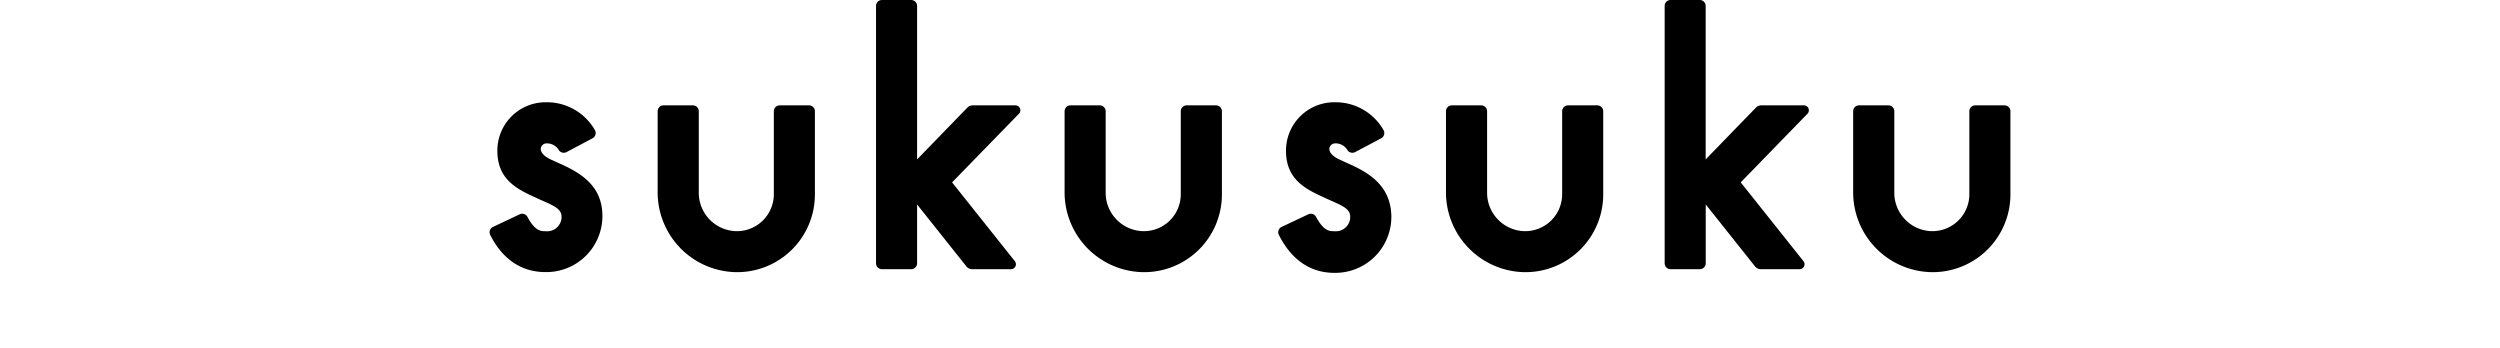 <svg id="レイヤー_1" data-name="レイヤー 1" xmlns="http://www.w3.org/2000/svg" viewBox="0 0 395.08 55"><rect width="395.08" height="55" fill="none"/><path d="M88.06,25.67l-.74-.34c-2.74-1.16-1.89-2.62-1-2.67a2.18,2.18,0,0,1,2,1.08.94.94,0,0,0,1.2.3l4.13-2.19a.94.94,0,0,0,.34-1.33,8.73,8.73,0,0,0-7.65-4.36,7.63,7.63,0,0,0-7.74,7.69c0,4.59,3.22,6.08,6.06,7.38l.74.34c2,.89,3.23,1.36,3.34,2.53a2.27,2.27,0,0,1-2.49,2.44c-.76,0-1.69,0-2.9-2.27a.94.94,0,0,0-1.21-.41l-4.23,2a.93.93,0,0,0-.44,1.26C78.5,39.2,81,43,86.2,43a8.86,8.86,0,0,0,9-8.93C95.18,28.93,91.06,27,88.06,25.67Z"/><path d="M116,43a12.62,12.62,0,0,1-12.07-12.72V17.58a.93.93,0,0,1,.93-.93h4.64a.93.93,0,0,1,.93.93V30.39a6.07,6.07,0,0,0,5.86,6.14,5.84,5.84,0,0,0,6-5.83V17.58a.93.93,0,0,1,.93-.93h4.63a.93.93,0,0,1,.93.93V30.7A12.28,12.28,0,0,1,116,43Z"/><path d="M180.31,43a12.62,12.62,0,0,1-12.07-12.72V17.58a.93.93,0,0,1,.93-.93h4.63a.93.93,0,0,1,.93.93V30.39a6.07,6.07,0,0,0,5.87,6.14,5.83,5.83,0,0,0,6-5.83V17.58a.93.93,0,0,1,.93-.93h4.64a.93.93,0,0,1,.93.93V30.7A12.28,12.28,0,0,1,180.31,43Z"/><path d="M160.43,16.65h-6.72a1.15,1.15,0,0,0-.83.35l-7.95,8.19V.93A.93.93,0,0,0,144,0h-4.63a.93.93,0,0,0-.93.93V41.61a.93.93,0,0,0,.93.93H144a.93.93,0,0,0,.93-.93v-9.3l7.8,9.8a1.17,1.17,0,0,0,.91.43h6.13a.78.78,0,0,0,.61-1.26l-9.92-12.46L161,18A.78.78,0,0,0,160.43,16.65Z"/><path d="M240.58,43a12.62,12.62,0,0,1-12.07-12.72V17.58a.93.93,0,0,1,.93-.93h4.64a.93.93,0,0,1,.93.93V30.39a6.07,6.07,0,0,0,5.86,6.14,5.84,5.84,0,0,0,6-5.83V17.58a.93.93,0,0,1,.93-.93h4.63a.93.93,0,0,1,.93.93V30.7A12.28,12.28,0,0,1,240.58,43Z"/><path d="M304.93,43a12.62,12.62,0,0,1-12.07-12.72V17.58a.93.93,0,0,1,.93-.93h4.64a.93.93,0,0,1,.93.93V30.39a6.07,6.07,0,0,0,5.86,6.14,5.84,5.84,0,0,0,6-5.83V17.58a.93.93,0,0,1,.93-.93h4.63a.93.93,0,0,1,.93.93V30.7A12.28,12.28,0,0,1,304.93,43Z"/><path d="M285.05,16.65h-6.72a1.15,1.15,0,0,0-.83.35l-7.95,8.19V.93a.93.93,0,0,0-.93-.93H264a.93.93,0,0,0-.93.93V41.61a.93.93,0,0,0,.93.93h4.63a.93.93,0,0,0,.93-.93v-9.3l7.8,9.8a1.18,1.18,0,0,0,.91.43h6.13a.78.78,0,0,0,.61-1.26l-9.92-12.46L285.61,18A.78.78,0,0,0,285.05,16.65Z"/><path d="M212.68,25.67l-.73-.34c-2.75-1.16-1.9-2.62-1-2.67a2.18,2.18,0,0,1,2,1.08.94.94,0,0,0,1.2.3l4.13-2.19a.94.94,0,0,0,.34-1.33,8.72,8.72,0,0,0-7.65-4.36,7.63,7.63,0,0,0-7.74,7.69c0,4.59,3.22,6.08,6.06,7.38l.74.34c2,.89,3.23,1.36,3.34,2.53a2.27,2.27,0,0,1-2.49,2.44c-.76,0-1.69,0-2.9-2.27a.94.94,0,0,0-1.21-.41l-4.23,2a.93.93,0,0,0-.44,1.26c1.08,2.13,3.56,6,8.78,6a8.86,8.86,0,0,0,9-8.93C219.8,28.93,215.69,27,212.68,25.67Z"/></svg>